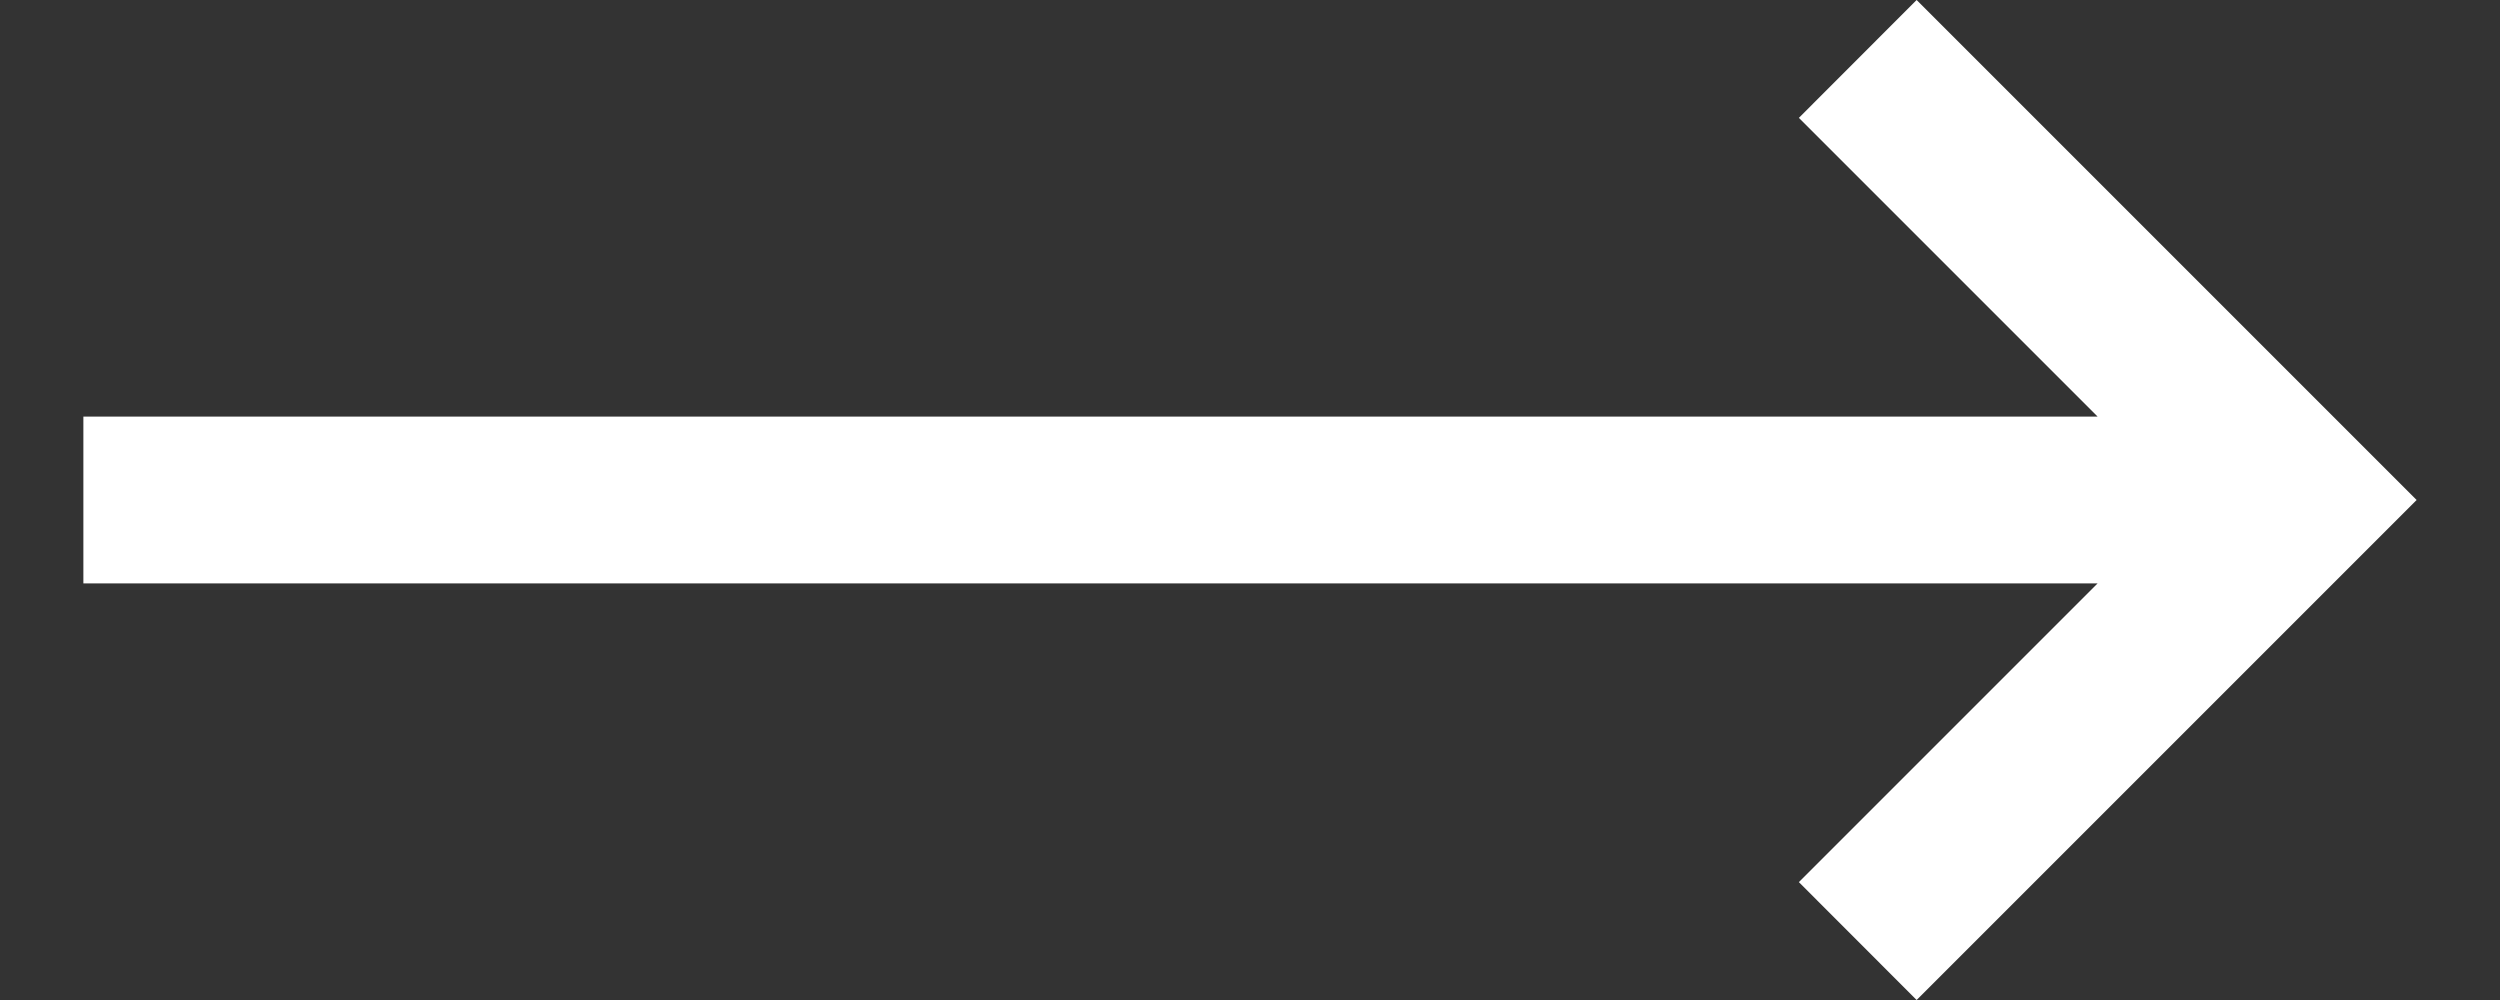 <?xml version="1.0" encoding="UTF-8"?>
<svg width="20px" height="8px" viewBox="0 0 20 8" version="1.1" xmlns="http://www.w3.org/2000/svg" xmlns:xlink="http://www.w3.org/1999/xlink">
    <rect x="0" y="0" width="20" height="8" fill="#333333" stroke="none"/>
    <title>Combined Shape</title>
    <defs>
        <polygon id="path-1" points="21.333 20 25.333 16 21.333 12 20.391 12.943 22.781 15.333 6.667 15.333 6.667 16.667 22.781 16.667 20.391 19.057"></polygon>
    </defs>
    <g id="Symbols" stroke="none" stroke-width="1" fill="none" fill-rule="evenodd">
        <g id="thin_long_02_right" transform="translate(-6, -12)">
            <mask id="mask-2" fill="white">
                <use xlink:href="#path-1"></use>
            </mask>
            <use id="Combined-Shape" fill="#FFFFFF" xlink:href="#path-1"></use>
        </g>
    </g>
</svg>